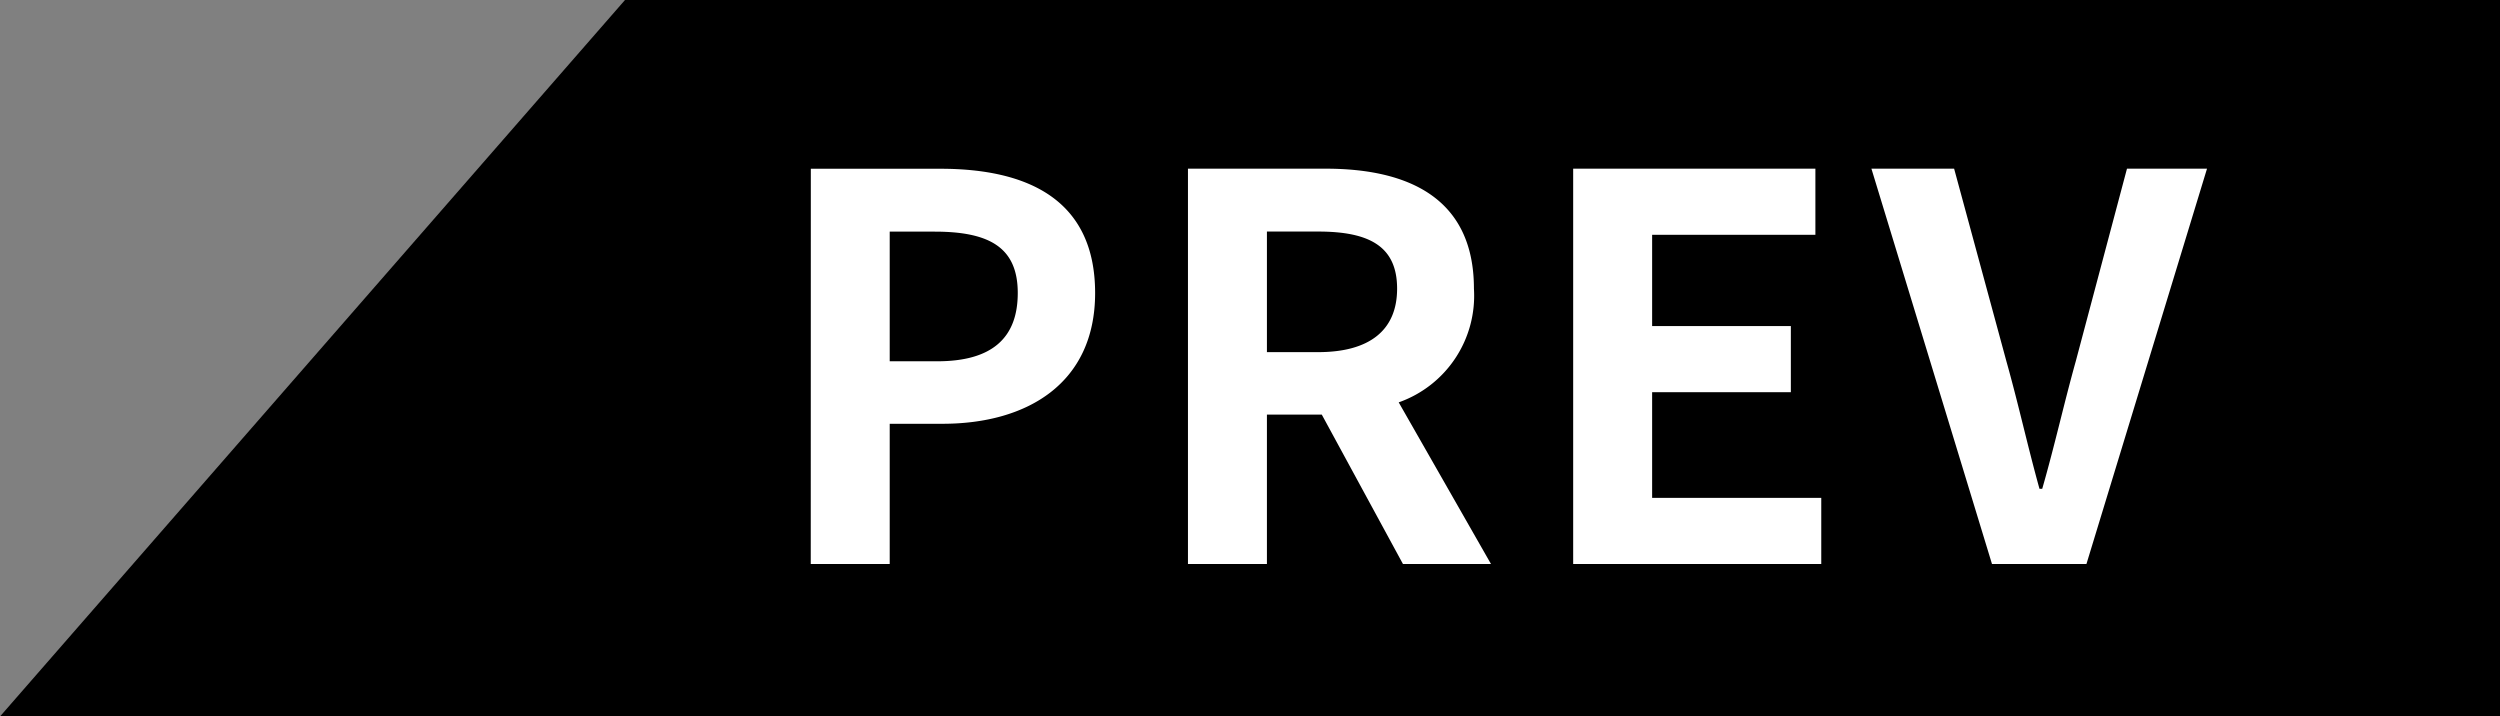 <svg xmlns="http://www.w3.org/2000/svg" width="164" height="47" viewBox="0 0 164 47">
  <rect x="0" y="0" width="164" height="47" fill="#808080" stroke="none"/>
  <g id="グループ_2" data-name="グループ 2" transform="translate(-3428 -2000)">
    <path id="合体_3" data-name="合体 3" d="M41,47H0L41,0H164V47Z" transform="translate(3428 2000)"/>
    <path id="パス_6" data-name="パス 6" d="M3.185,0h5.18V-9.2H11.83c5.565,0,10.01-2.66,10.01-8.575,0-6.125-4.41-8.155-10.15-8.155h-8.5Zm5.18-13.3v-8.505h2.94c3.57,0,5.46,1.015,5.46,4.025,0,2.975-1.715,4.48-5.285,4.48ZM27.93,0h5.18V-9.8h3.6L42.035,0H47.81L41.755-10.605A7.414,7.414,0,0,0,46.69-18.06c0-5.95-4.305-7.875-9.73-7.875H27.93Zm5.18-13.9v-7.91h3.36c3.325,0,5.18.945,5.18,3.745,0,2.765-1.855,4.165-5.18,4.165ZM53.2,0H69.475V-4.34H58.38v-6.93h9.1v-4.34h-9.1v-5.985H69.09v-4.34H53.2ZM80.675,0H86.87l7.91-25.935H89.53L86.17-13.3c-.8,2.87-1.365,5.46-2.2,8.365H83.79c-.805-2.905-1.365-5.5-2.17-8.365L78.19-25.935H72.765Z" transform="translate(3478 2037)" fill="#fff"/>
  </g>
</svg>

